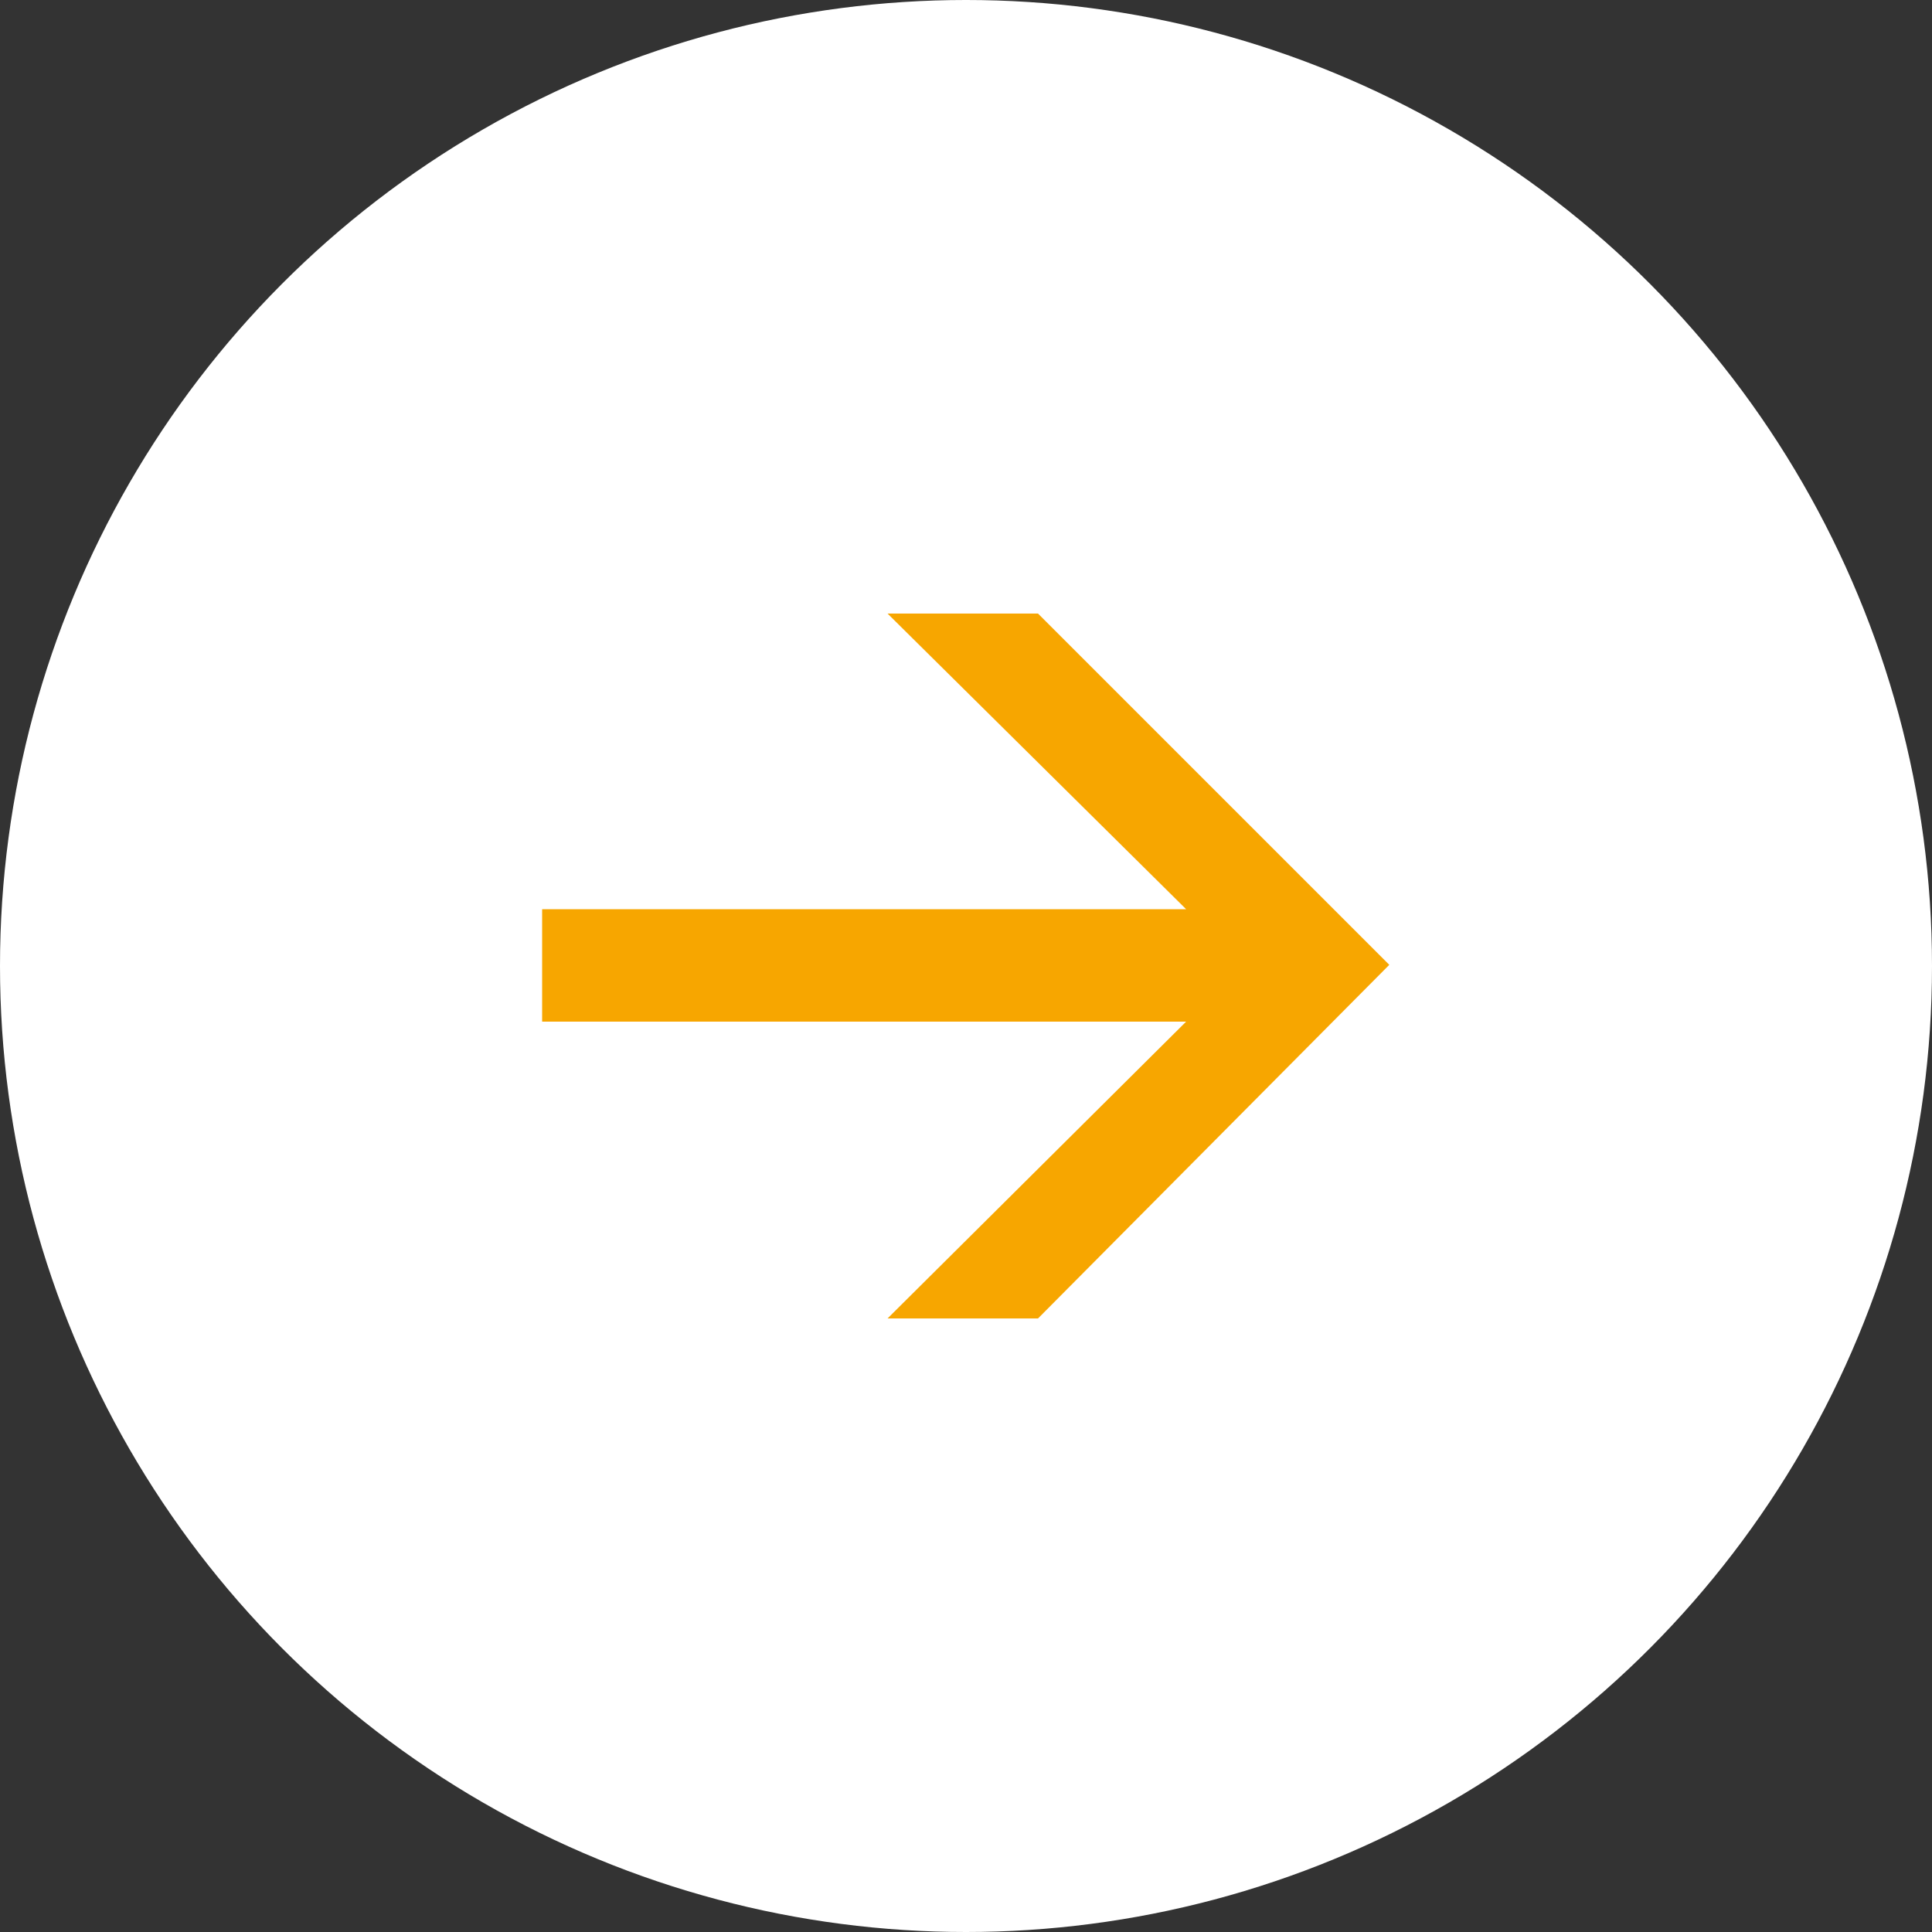 <svg id="Calque_1" data-name="Calque 1" xmlns="http://www.w3.org/2000/svg" viewBox="0 0 33 33"><rect x="0" y="0" width="33" height="33" fill="#333333" stroke="none"/><defs><style>.cls-1{fill:#fff;}.cls-2{fill:#f7a600;}</style></defs><title>testPlan de travail 1</title><circle class="cls-1" cx="16.5" cy="16.5" r="16.5"/><path class="cls-2" d="M17.73,22.52H15.16l5.1-5.07h-11V15.53h11l-5.1-5.05h2.57l6,6Z"/></svg>